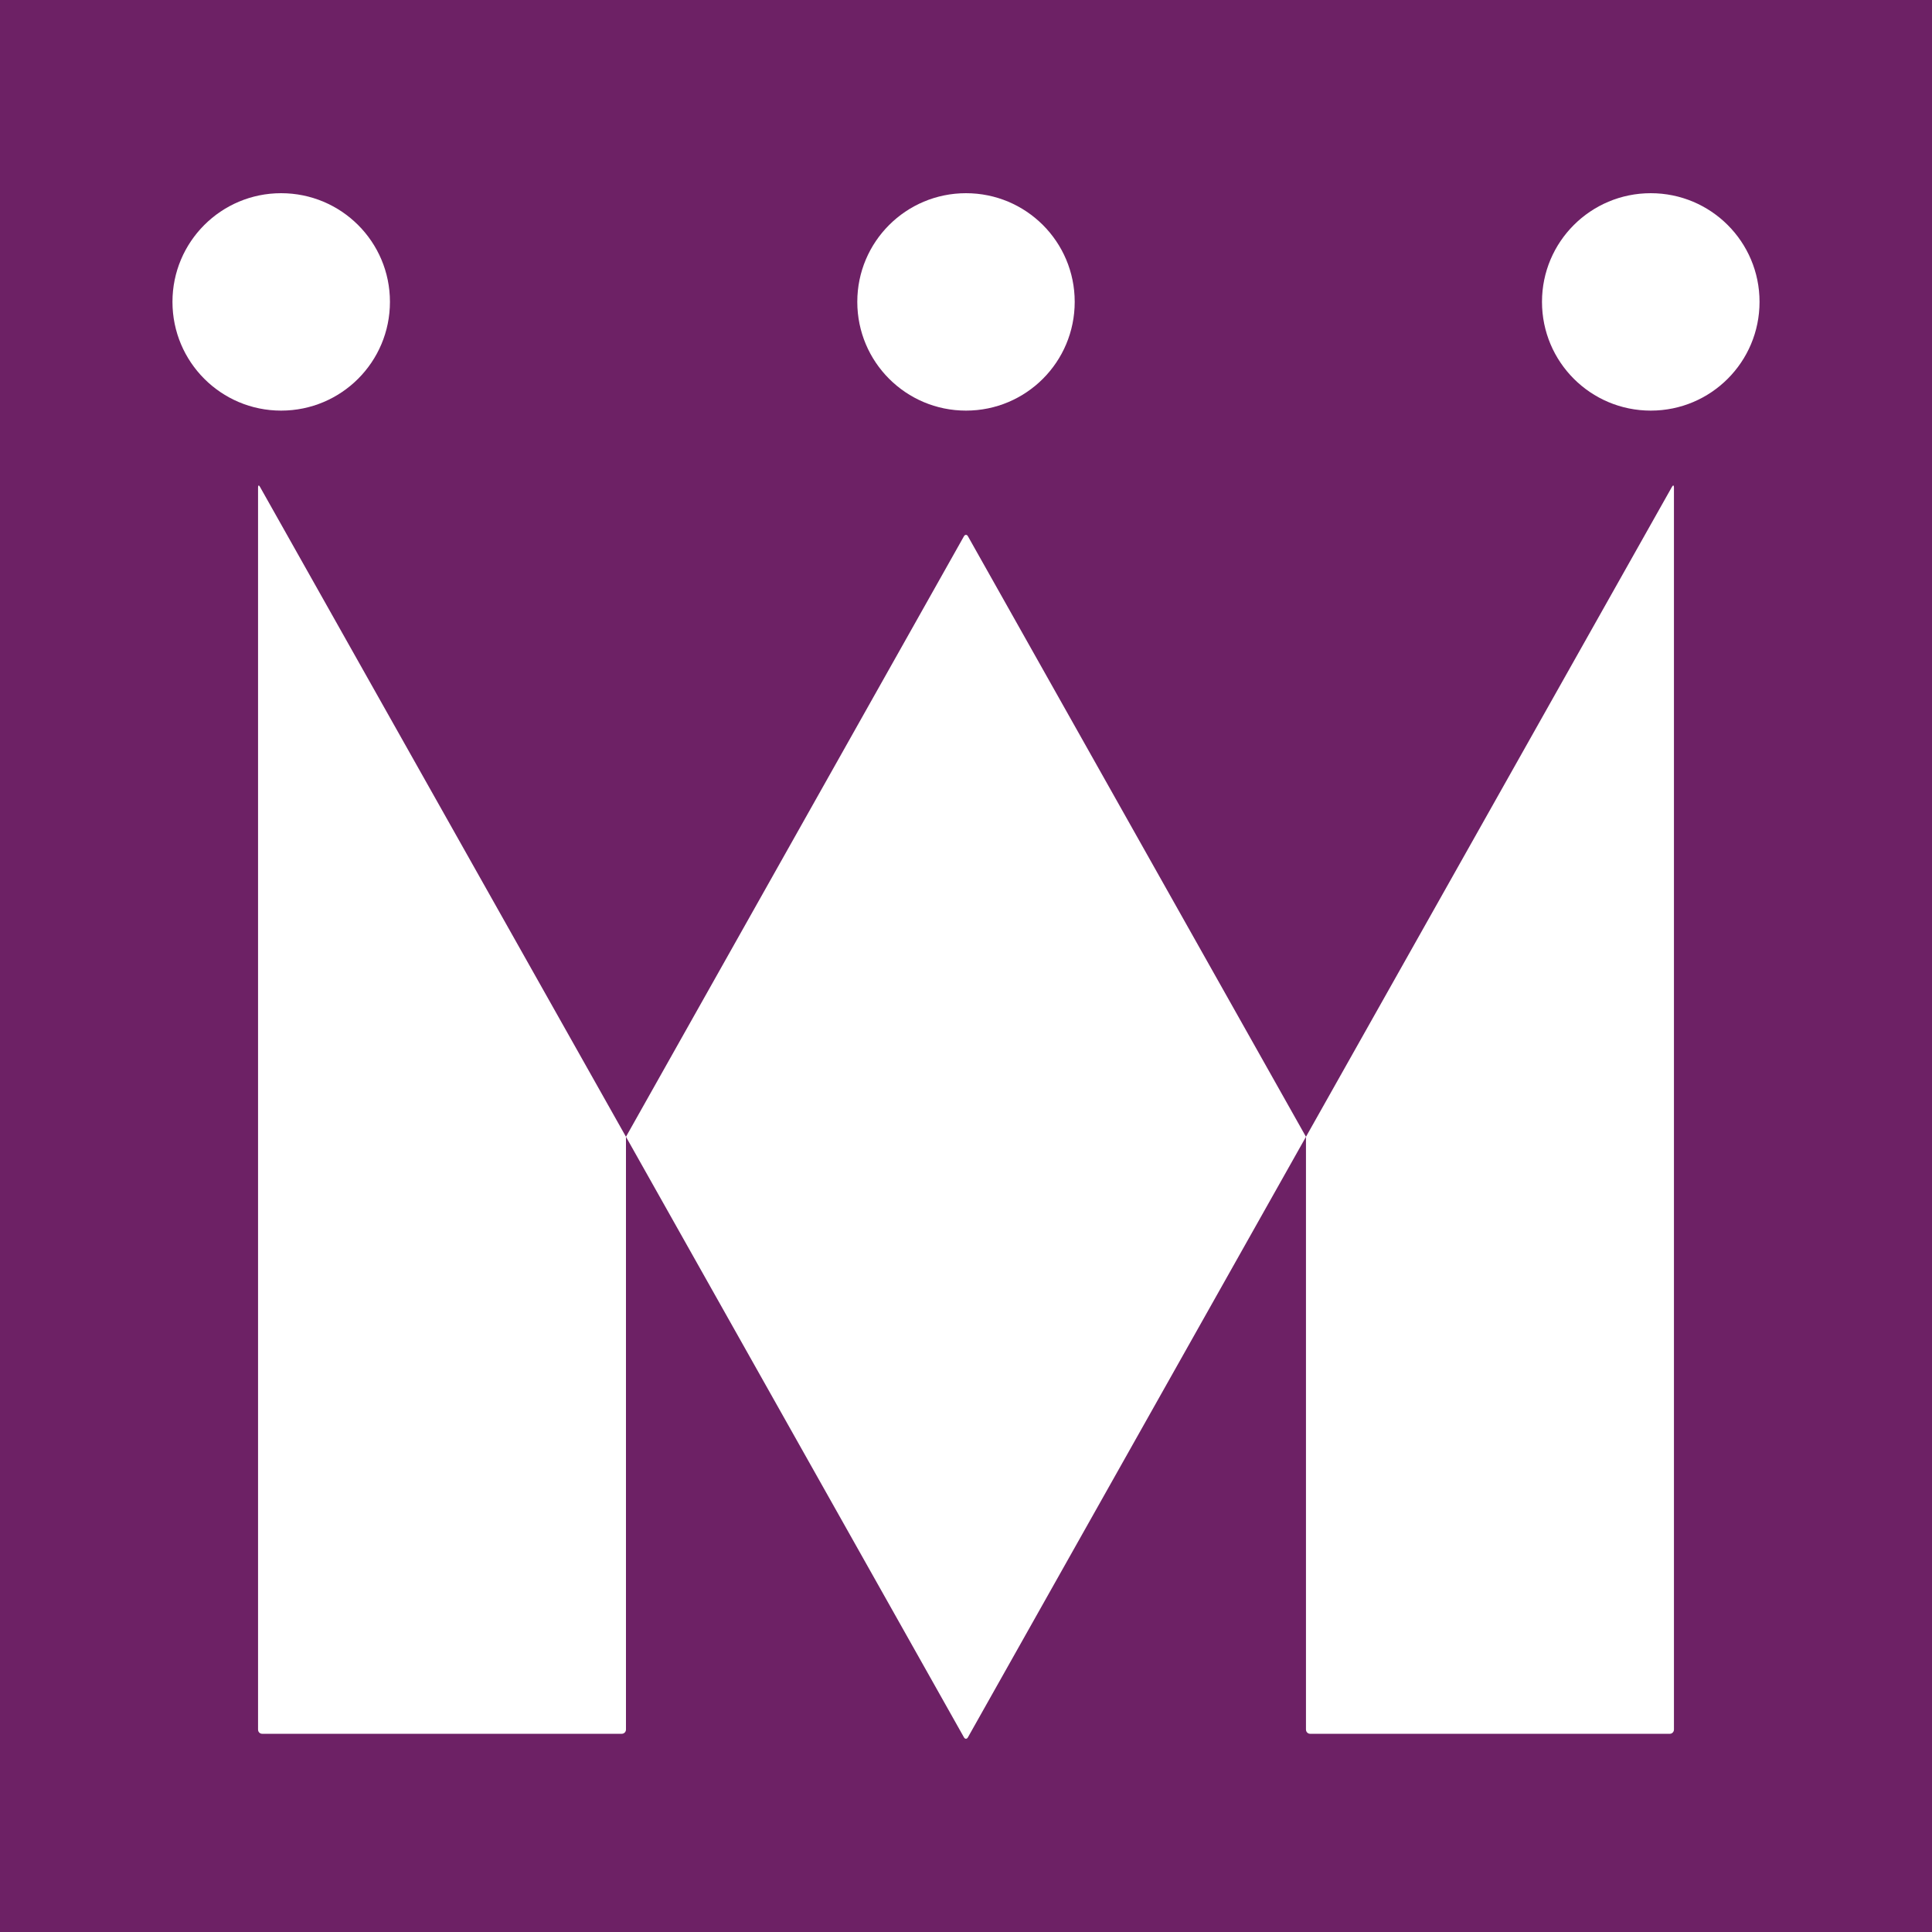 <?xml version="1.0" encoding="utf-8"?>
<!-- Generator: Adobe Illustrator 18.1.1, SVG Export Plug-In . SVG Version: 6.00 Build 0)  -->
<svg version="1.1" id="_x35_4" xmlns="http://www.w3.org/2000/svg" xmlns:xlink="http://www.w3.org/1999/xlink" x="0px" y="0px"
	 width="30px" height="30px" viewBox="0 0 30 30" enable-background="new 0 0 30 30" xml:space="preserve">
<rect fill="#6D2165" width="30" height="30"/>
<g>
	<path fill="#FFFFFF" d="M2.678,4.687C2.678,3.754,3.434,3,4.365,3c0.934,0,1.69,0.754,1.69,1.687c0,0.935-0.756,1.689-1.69,1.689
		C3.434,6.376,2.678,5.622,2.678,4.687L2.678,4.687z"/>
	<path fill="#FFFFFF" d="M9.72,17.652v9.204c0,0.038-0.03,0.066-0.064,0.066H4.071c-0.036,0-0.064-0.028-0.064-0.066V7.568
		c0-0.035,0.014-0.039,0.03-0.008L9.72,17.652L9.72,17.652z"/>
	<path fill="#FFFFFF" d="M27.322,4.687C27.322,3.754,26.566,3,25.633,3c-0.933,0-1.689,0.754-1.689,1.687
		c0,0.935,0.756,1.689,1.689,1.689C26.566,6.376,27.322,5.622,27.322,4.687L27.322,4.687z"/>
	<path fill="#FFFFFF" d="M15,6.376c0.933,0,1.688-0.754,1.688-1.689C16.688,3.754,15.933,3,15,3c-0.932,0-1.688,0.754-1.688,1.687
		C13.312,5.622,14.068,6.376,15,6.376L15,6.376z"/>
	<path fill="#FFFFFF" d="M20.279,17.652v9.204c0,0.038,0.03,0.066,0.063,0.066h5.589c0.032,0,0.062-0.028,0.062-0.066V7.568
		c0-0.035-0.014-0.039-0.031-0.008L20.279,17.652L20.279,17.652z"/>
	<path fill="#FFFFFF" d="M20.279,17.652L15.03,8.327c-0.016-0.029-0.045-0.029-0.062,0L9.72,17.652l5.248,9.325
		c0.017,0.03,0.045,0.03,0.062,0L20.279,17.652L20.279,17.652z"/>
</g>
</svg>
